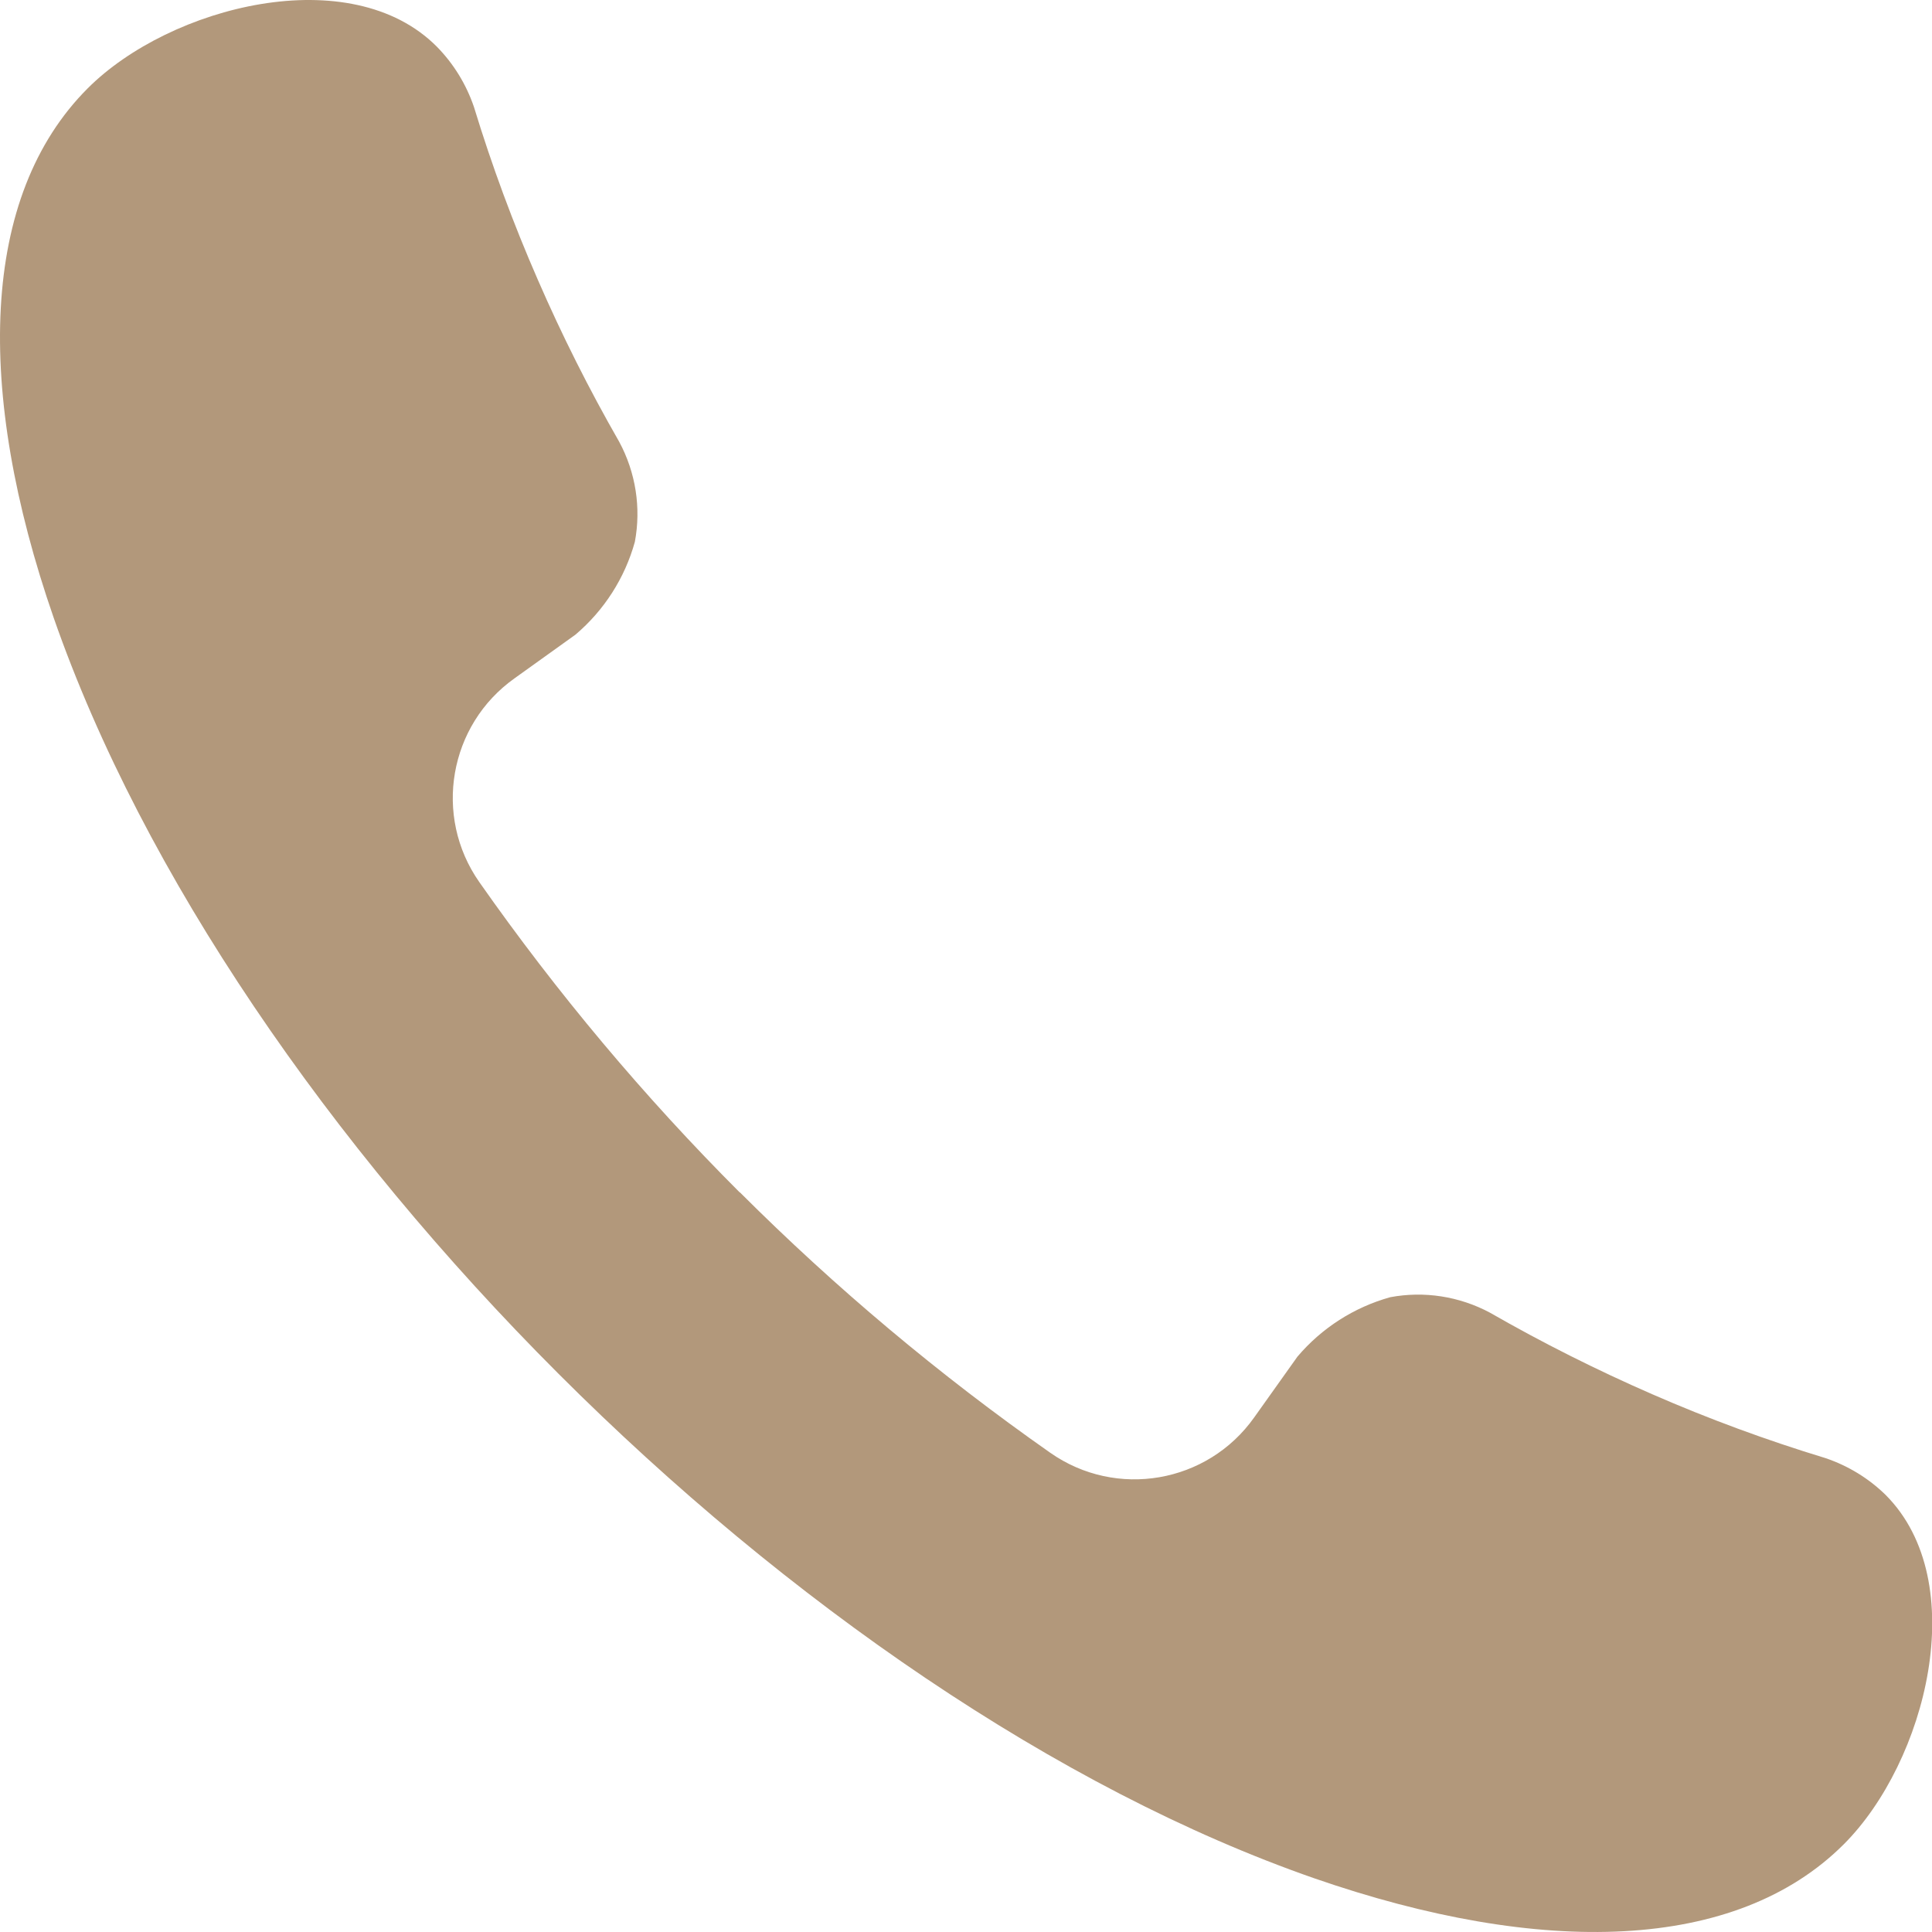 <?xml version="1.0" encoding="UTF-8"?> <svg xmlns="http://www.w3.org/2000/svg" width="60" height="60" viewBox="0 0 60 60" fill="none"><g clip-path="url(#clip0_52_4)"><path fill-rule="evenodd" clip-rule="evenodd" d="M22.972 37.031C20.003 34.06 17.299 30.837 14.888 27.398C13.447 25.345 13.938 22.512 15.985 21.062L17.871 19.71C18.761 18.955 19.404 17.954 19.716 16.828C19.915 15.769 19.742 14.672 19.231 13.722C18.296 12.092 17.451 10.409 16.702 8.687C15.939 6.939 15.276 5.148 14.719 3.322C14.48 2.621 14.09 1.984 13.573 1.456C10.898 -1.248 5.283 0.184 2.725 2.742C-0.619 6.086 -0.78 12.126 1.666 19.182C7.223 35.143 24.86 52.78 40.821 58.334C47.877 60.78 53.916 60.619 57.261 57.275C59.819 54.717 61.251 49.125 58.561 46.427C58.033 45.91 57.396 45.522 56.695 45.284C54.864 44.727 53.07 44.067 51.316 43.301C49.588 42.548 47.903 41.702 46.266 40.763C45.319 40.258 44.228 40.088 43.175 40.286C42.05 40.599 41.048 41.242 40.293 42.132L38.949 44.021C37.497 46.068 34.666 46.556 32.614 45.115C29.175 42.703 25.951 39.999 22.98 37.031L22.972 37.031Z" fill="#B2987B"></path></g><defs><clipPath id="clip0_52_4"><rect width="60" height="60" fill="white"></rect></clipPath></defs></svg> 